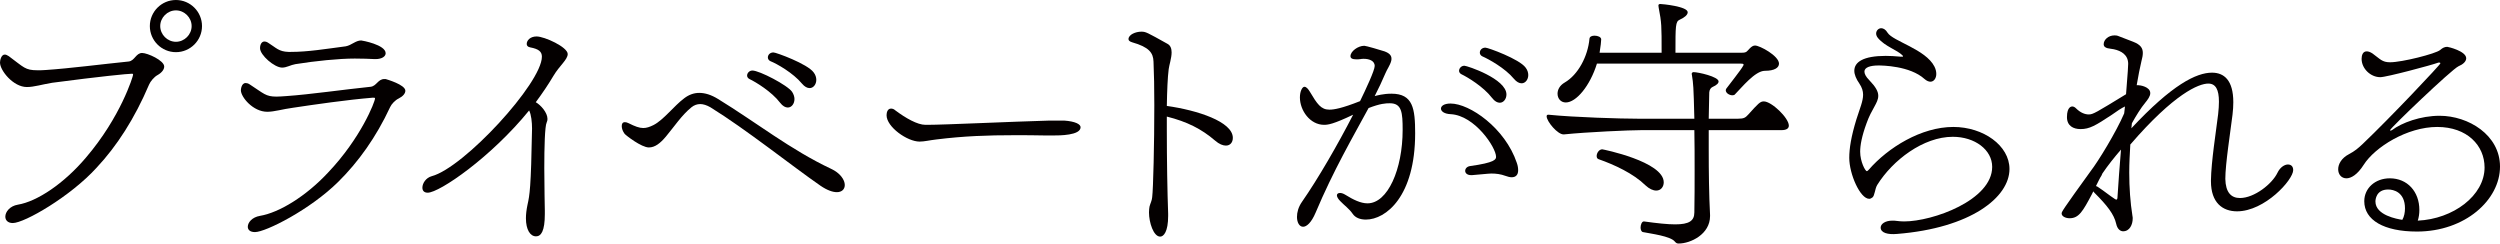 <?xml version="1.0" encoding="UTF-8"?>
<svg id="_レイヤー_2" data-name="レイヤー 2" xmlns="http://www.w3.org/2000/svg" width="281.79" height="27.45" viewBox="0 0 281.79 27.45">
  <defs>
    <style>
      .cls-1 {
        fill: #040000;
      }
    </style>
  </defs>
  <g id="_原稿" data-name="原稿">
    <g>
      <path class="cls-1" d="M1.44,25.14c-.57,0-.84-.33-.84-.72,0-.54.51-1.2,1.41-1.35,2.19-.36,5.22-2.4,7.68-5.31,3.93-4.59,5.31-9.18,5.31-9.33,0-.09-.03-.12-.12-.12-.45,0-3.54.3-9,1.02-1.11.18-2.04.48-2.85.48-1.53,0-3.03-1.86-3.03-2.76,0-.21.12-.9.54-.9.12,0,.27.06.45.18,1.71,1.26,1.83,1.59,3.24,1.59.27,0,.57,0,.93-.03,2.7-.18,6.39-.66,9.36-.96.66-.09.81-.96,1.5-.96.6,0,2.49.84,2.49,1.53,0,.33-.27.69-.75.96-.39.21-.81.72-.96,1.08-1.62,3.81-3.63,6.93-5.91,9.36-2.94,3.24-8.13,6.24-9.45,6.24ZM16.89,2.94c0-1.62,1.32-2.94,2.94-2.94s2.94,1.32,2.94,2.94-1.32,2.94-2.94,2.94-2.94-1.32-2.94-2.94ZM19.83,1.17c-.96,0-1.77.81-1.77,1.77s.81,1.77,1.77,1.77,1.77-.81,1.77-1.77-.81-1.77-1.77-1.77Z"/>
      <path class="cls-1" d="M43.47,8.91c.09.03,2.22.63,2.22,1.32,0,.3-.27.63-.75.87-.39.18-.81.63-.96.96-1.59,3.42-3.6,6.21-5.85,8.43-3.18,3.15-8.19,5.67-9.39,5.67-.57,0-.81-.27-.81-.6,0-.48.48-1.08,1.38-1.23,2.16-.36,5.19-2.22,7.65-4.86,3.72-3.9,5.31-8.01,5.31-8.37,0-.09-.06-.09-.24-.09-2.94.24-6.63.78-9.03,1.14-1.14.15-2.07.45-2.88.45-1.59,0-2.97-1.65-2.97-2.43,0-.09.06-.81.54-.81.12,0,.27.03.45.15,1.62,1.05,1.8,1.38,3.03,1.38.3,0,.66-.03,1.11-.06,2.64-.18,6.57-.75,9.51-1.05.66-.09.81-.87,1.53-.87h.15ZM42.21,6.66c-.51-.03-1.41-.06-2.22-.06-1.8,0-4.44.27-6.69.63-.54.09-.99.39-1.5.39-.87,0-2.49-1.41-2.49-2.19,0-.45.21-.75.48-.75.15,0,.27.03.45.15.87.54,1.17.99,2.28,1.02h.24c1.98,0,3.9-.33,6.21-.63.66-.12,1.11-.66,1.74-.66.09,0,2.76.48,2.76,1.44,0,.36-.42.66-1.14.66h-.12Z"/>
      <path class="cls-1" d="M61.41,24.15c0,1.89-.42,2.49-.99,2.49-.66,0-1.14-.75-1.14-2.04,0-.45.06-.96.18-1.53.24-1.08.39-1.83.51-8.58,0-.69-.09-1.59-.33-2.04-4.29,5.28-10.11,9.27-11.43,9.27-.39,0-.6-.21-.6-.57,0-.48.39-1.11,1.05-1.29,3.63-.96,12.42-10.5,12.42-13.47,0-.57-.36-.87-1.32-1.05-.3-.06-.39-.21-.39-.39,0-.39.39-.84,1.11-.84.9,0,3.51,1.2,3.51,1.98,0,.63-.93,1.32-1.59,2.43-.57.96-1.23,1.95-2.01,3,.57.33,1.32,1.17,1.32,1.89,0,.12-.03.27-.09.39-.21.42-.27,2.82-.27,5.16,0,2.19.06,4.35.06,4.77v.42Z"/>
      <path class="cls-1" d="M94.32,21.66c-.45,0-1.08-.21-1.83-.72-3.21-2.22-8.43-6.39-12.42-8.85-.42-.24-.81-.36-1.14-.36-.36,0-.69.12-.99.36-1.11.9-1.95,2.19-2.88,3.3-.63.75-1.23,1.23-1.92,1.23-.84,0-2.58-1.35-2.73-1.53-.21-.27-.33-.6-.33-.87s.09-.45.36-.45c.12,0,.24.03.42.12.72.36,1.2.54,1.65.54.36,0,.72-.12,1.14-.33,1.14-.57,2.31-2.16,3.48-3.03.51-.39,1.08-.6,1.68-.6.66,0,1.35.21,2.13.69,4.26,2.61,8.19,5.73,12.72,7.86,1.05.48,1.56,1.26,1.56,1.83,0,.48-.33.81-.9.81ZM87.93,11.58c-.96-1.26-2.76-2.34-3.45-2.67-.18-.09-.27-.24-.27-.39,0-.27.24-.57.6-.57.78,0,3.96,1.65,4.47,2.4.18.27.27.57.27.81,0,.54-.33.96-.75.96-.27,0-.57-.15-.87-.54ZM90.39,9.42c-.99-1.2-2.85-2.25-3.54-2.52-.21-.09-.3-.27-.3-.42,0-.3.24-.57.63-.57.3,0,3.84,1.29,4.53,2.25.21.27.3.57.3.84,0,.51-.33.93-.75.93-.27,0-.57-.15-.87-.51Z"/>
      <path class="cls-1" d="M117.87,15.27c-1.23-.03-2.4-.03-3.57-.03-2.91,0-5.64.09-8.76.48-.78.09-1.35.24-1.89.24-1.38,0-3.72-1.65-3.72-2.97,0-.33.12-.75.51-.75.15,0,.33.06.45.18,1.2.9,2.52,1.65,3.42,1.65h.21c1.92,0,9.48-.36,13.8-.48h1.62c1.29.09,1.86.42,1.86.75,0,.93-2.4.93-3.09.93h-.84Z"/>
      <path class="cls-1" d="M131.67,24.33c0,1.8-.51,2.34-.9,2.34-.75,0-1.26-1.59-1.26-2.73,0-.27.03-.48.06-.66.09-.36.27-.66.3-1.05.12-.96.24-6,.24-10.38,0-1.86-.03-3.6-.09-4.89-.03-1.02-.51-1.65-2.4-2.19-.3-.09-.42-.21-.42-.36,0-.51.81-.84,1.44-.84.51,0,.6.06,2.97,1.38.33.18.45.54.45.96,0,.63-.27,1.41-.33,1.89-.12.93-.18,2.43-.21,4.14,3.42.48,7.44,1.77,7.44,3.6,0,.51-.3.87-.78.87-.33,0-.75-.15-1.23-.57-1.5-1.29-3.15-2.13-5.43-2.7v1.53c0,3.33.06,6.99.15,9.42v.24Z"/>
      <path class="cls-1" d="M149.25,14.07c-1.59,0-2.73-1.62-2.73-3.09,0-.69.27-1.2.51-1.2.21,0,.42.24.6.54.84,1.41,1.26,2.04,2.22,2.04.51,0,1.41-.15,3.45-.96.66-1.35,1.65-3.48,1.65-3.96,0-.63-.69-.81-1.23-.81-.12,0-.27,0-.36.03-.18.03-.36.03-.48.03-.45,0-.66-.12-.66-.36,0-.54.84-1.17,1.56-1.17.18,0,1.83.48,2.28.63.57.21.78.48.78.81,0,.09,0,.18-.03.27-.12.48-.48.96-.66,1.41-.36.84-.75,1.68-1.2,2.55.24-.06.96-.27,1.89-.27,2.43,0,2.67,1.68,2.67,4.47,0,7.11-3.3,9.72-5.55,9.72-.66,0-1.2-.21-1.5-.66-.39-.57-.96-.96-1.41-1.44-.24-.24-.36-.48-.36-.63,0-.18.15-.27.36-.27.15,0,.36.06.6.21.87.54,1.71.96,2.49.96,2.28,0,3.96-3.84,3.96-8.28,0-1.95-.09-3-1.44-3-.48,0-1.08.03-2.4.54-1.77,3.27-3.96,7.02-5.97,11.79-.48,1.14-1.02,1.59-1.41,1.59-.42,0-.69-.48-.69-1.11,0-.51.15-1.11.57-1.71,1.8-2.58,4.05-6.48,5.76-9.81-2.25,1.08-2.85,1.14-3.27,1.14ZM165.81,19.74c-.45,0-.66-.24-.66-.48s.18-.48.54-.54c2.82-.39,2.94-.75,2.94-1.05,0-1.05-2.4-4.65-5.1-4.8-.75-.03-1.11-.33-1.11-.63s.36-.57,1.08-.57c2.16,0,6.15,2.76,7.47,6.69.12.33.15.63.15.84,0,.54-.3.78-.72.78-.21,0-.45-.06-.69-.15-.57-.21-1.08-.27-1.62-.27-.09,0-.21,0-2.16.18h-.12ZM168.18,11.04c-.96-1.26-2.76-2.34-3.45-2.67-.18-.09-.27-.24-.27-.39,0-.27.24-.57.6-.57.3,0,4.74,1.47,4.74,3.24,0,.51-.33.93-.75.93-.27,0-.57-.15-.87-.54ZM170.64,8.88c-.99-1.2-2.85-2.22-3.54-2.52-.21-.09-.3-.27-.3-.42,0-.3.24-.57.63-.57.3,0,3.84,1.29,4.53,2.25.21.27.3.57.3.84,0,.51-.33.93-.75.93-.27,0-.57-.15-.87-.51Z"/>
      <path class="cls-1" d="M192.75,24.36c0,2.04-2.19,3.09-3.54,3.09-.15,0-.27-.03-.42-.21-.48-.63-2.73-.9-3.6-1.08-.18-.03-.27-.27-.27-.51,0-.33.15-.69.36-.69h.03c1.5.21,2.67.33,3.51.33,1.56,0,2.16-.39,2.16-1.35.03-1.53.03-3.12.03-4.71s0-3.12-.03-4.56h-6c-1.26,0-6.09.21-8.7.48-.69.06-1.95-1.47-1.95-2.04,0-.12.06-.18.18-.18h.03c2.94.3,8.22.45,10.02.45h6.42c-.09-3.72-.12-3.93-.27-4.89,0-.06-.03-.12-.03-.15,0-.15.12-.21.21-.21.51,0,2.82.51,2.82,1.05,0,.18-.15.39-.69.63-.18.09-.33.27-.36.6l-.06,2.97h3.33c.63,0,.81-.12,1.11-.45,1.14-1.26,1.35-1.5,1.77-1.5.87,0,2.82,1.86,2.82,2.73,0,.3-.24.51-.84.51h-8.19v2.16c0,2.52.03,5.1.15,7.41v.12ZM180,7.17c-.78,2.52-2.34,4.38-3.51,4.38-.57,0-.93-.45-.93-.99,0-.45.24-.93.81-1.26,1.5-.87,2.61-2.94,2.79-4.95.03-.24.3-.33.57-.33.36,0,.75.15.75.42,0,.15-.06.81-.18,1.5h6.99c0-3.09,0-3.36-.33-5.07,0-.06-.03-.15-.03-.24s.03-.18.21-.18c.21,0,3.09.27,3.09.93,0,.3-.36.6-.9.84-.48.21-.48.69-.48,3.72h7.53c.51,0,.54-.18.84-.48.21-.21.39-.33.6-.33.54,0,2.7,1.17,2.7,2.04,0,.45-.48.81-1.59.81s-2.61,1.89-3.36,2.64c-.06.09-.18.12-.3.12-.33,0-.75-.24-.75-.57,0-.06.03-.12.06-.18.18-.27,1.71-2.16,1.92-2.61.03-.03.03-.09.03-.09,0-.12-.15-.12-.33-.12h-16.2ZM185.46,20.88c-1.35-1.32-3.48-2.31-5.28-2.94-.15-.06-.21-.18-.21-.36,0-.33.27-.75.63-.75.06,0,6.93,1.38,6.93,3.72,0,.51-.33.93-.84.93-.36,0-.78-.18-1.23-.6Z"/>
      <path class="cls-1" d="M214.38,6.39c.09,0,.12,0,.12-.03s0-.06-.06-.12c-.63-.63-1.95-.99-2.76-1.95-.15-.18-.21-.36-.21-.51,0-.33.27-.6.57-.6.24,0,.51.15.72.51.6.96,4.29,1.86,5.28,3.81.15.3.21.57.21.84,0,.48-.27.87-.66.87-.18,0-.42-.09-.66-.3-1.65-1.5-4.8-1.53-5.19-1.53-.93,0-1.59.21-1.59.69,0,.24.15.57.54.96.75.78,1.02,1.29,1.02,1.77,0,.81-.75,1.47-1.32,3.09-.54,1.47-.72,2.49-.72,3.21,0,1.11.57,2.19.75,2.19.06,0,.12-.06.21-.15,2.19-2.52,5.94-4.83,9.54-4.83,3.39,0,6.33,2.1,6.33,4.74,0,3.18-4.35,6.66-12.69,7.32-1.02.09-1.83-.12-1.83-.72,0-.39.48-.78,1.32-.78.15,0,.3,0,.48.03.24.03.51.06.84.06,3.24,0,9.93-2.4,9.93-6.15,0-1.92-1.95-3.39-4.44-3.39-3.33,0-6.78,2.64-8.52,5.43-.27.45-.27,1.2-.54,1.41-.12.09-.24.15-.36.15-1.02,0-2.25-2.79-2.25-4.62,0-1.05.21-2.4.81-4.35.39-1.23.75-2.04.75-2.76,0-.42-.12-.81-.42-1.26-.36-.51-.57-1.02-.57-1.44,0-.99,1.02-1.68,3.54-1.68.48,0,1.05.03,1.68.09h.15Z"/>
      <path class="cls-1" d="M249.21,20.31c.03-2.07.57-5.49.81-7.44.06-.54.09-1.02.09-1.41,0-1.35-.36-2.04-1.2-2.04-1.08,0-3.84,1.14-8.79,6.87-.06,1.05-.12,2.1-.12,3.15,0,1.71.12,3.39.36,4.89.03.12.03.21.03.3,0,.66-.33,1.44-1.08,1.44-.33,0-.66-.27-.78-.84-.24-1.08-1.02-2.07-2.46-3.51l-.12-.15-.18.36c-.99,1.86-1.44,2.67-2.49,2.67-.45,0-.9-.21-.9-.54,0-.18.06-.33,3.27-4.77.84-1.08,2.88-4.41,3.78-6.51l.09-.78c-.39.18-.93.54-1.47.93-1.86,1.23-2.52,1.62-3.54,1.62-.81,0-1.53-.36-1.53-1.35,0-1.2.54-1.2.6-1.2.15,0,.3.09.42.21.51.51,1.02.69,1.44.69.48,0,.81-.21,4.2-2.28.21-2.55.24-3.27.24-3.42,0-1.02-.78-1.47-1.62-1.65-.36-.09-1.14-.03-1.14-.57,0-.51.54-.99,1.2-.99.12,0,.27,0,.42.06l1.71.66c.84.33,1.08.72,1.08,1.26,0,.27-.06.57-.15.9-.18.75-.36,1.68-.54,2.73h.15c.24,0,1.38.18,1.38.9,0,.36-.3.75-.57,1.08-.48.57-1.05,1.5-1.5,2.31l-.06.57c4.59-4.92,7.32-6.27,9.09-6.27,1.35,0,2.4.84,2.4,3.33,0,.42-.03.9-.09,1.41-.24,1.98-.81,5.55-.81,7.23.03,1.53.66,2.16,1.65,2.16,1.62,0,3.63-1.59,4.23-2.85.3-.63.81-.93,1.17-.93s.6.21.6.63c0,1.11-3.21,4.65-6.33,4.65-1.62,0-2.94-.96-2.94-3.39v-.12ZM236.88,19.77c-.18.27-.39.72-.63,1.2.12.03.21.09.33.18.6.39,1.17.87,1.77,1.26.09.06.15.09.21.09s.12-.09.12-.36c.09-1.56.24-3.39.39-5.28-.75.87-1.47,1.77-2.1,2.7l-.09.21Z"/>
      <path class="cls-1" d="M280.05,18.87c0-2.46-1.95-4.56-5.34-4.56s-7.02,2.28-8.28,4.26c-.72,1.14-1.44,1.53-1.95,1.53-.57,0-.93-.45-.93-1.02s.36-1.26,1.23-1.71c.63-.33,1.02-.66,1.53-1.14,3.09-2.94,8.76-8.94,8.76-9.09,0-.06-.06-.09-.12-.09s-.12,0-.18.03c-.63.24-5.76,1.62-6.48,1.62-1.08,0-2.1-.96-2.1-2.07,0-.42.15-.84.57-.84.18,0,.39.06.66.24.87.63,1.08.99,1.98.99,1.35,0,5.13-.96,5.64-1.38.3-.27.54-.36.81-.36.09,0,2.13.48,2.13,1.29,0,.36-.36.69-.87.9-.78.36-7.71,6.99-7.71,7.2,0,.03.03.06.06.06s.09-.03.15-.06c1.11-.84,3.24-1.62,5.37-1.62,3.24,0,6.81,2.16,6.81,5.73,0,3.75-3.93,7.32-9.36,7.32-3.72,0-5.94-1.29-5.94-3.42,0-1.47,1.23-2.58,2.88-2.58,1.98,0,3.33,1.5,3.33,3.57,0,.42-.06.84-.18,1.2,3.99-.18,7.53-2.82,7.53-6ZM271.08,23.49c0-1.86-1.32-2.13-1.89-2.13-1.38,0-1.44,1.17-1.44,1.35,0,1.56,2.46,1.98,3.03,2.07.21-.36.3-.84.3-1.29Z"/>
    </g>
  </g>
</svg>